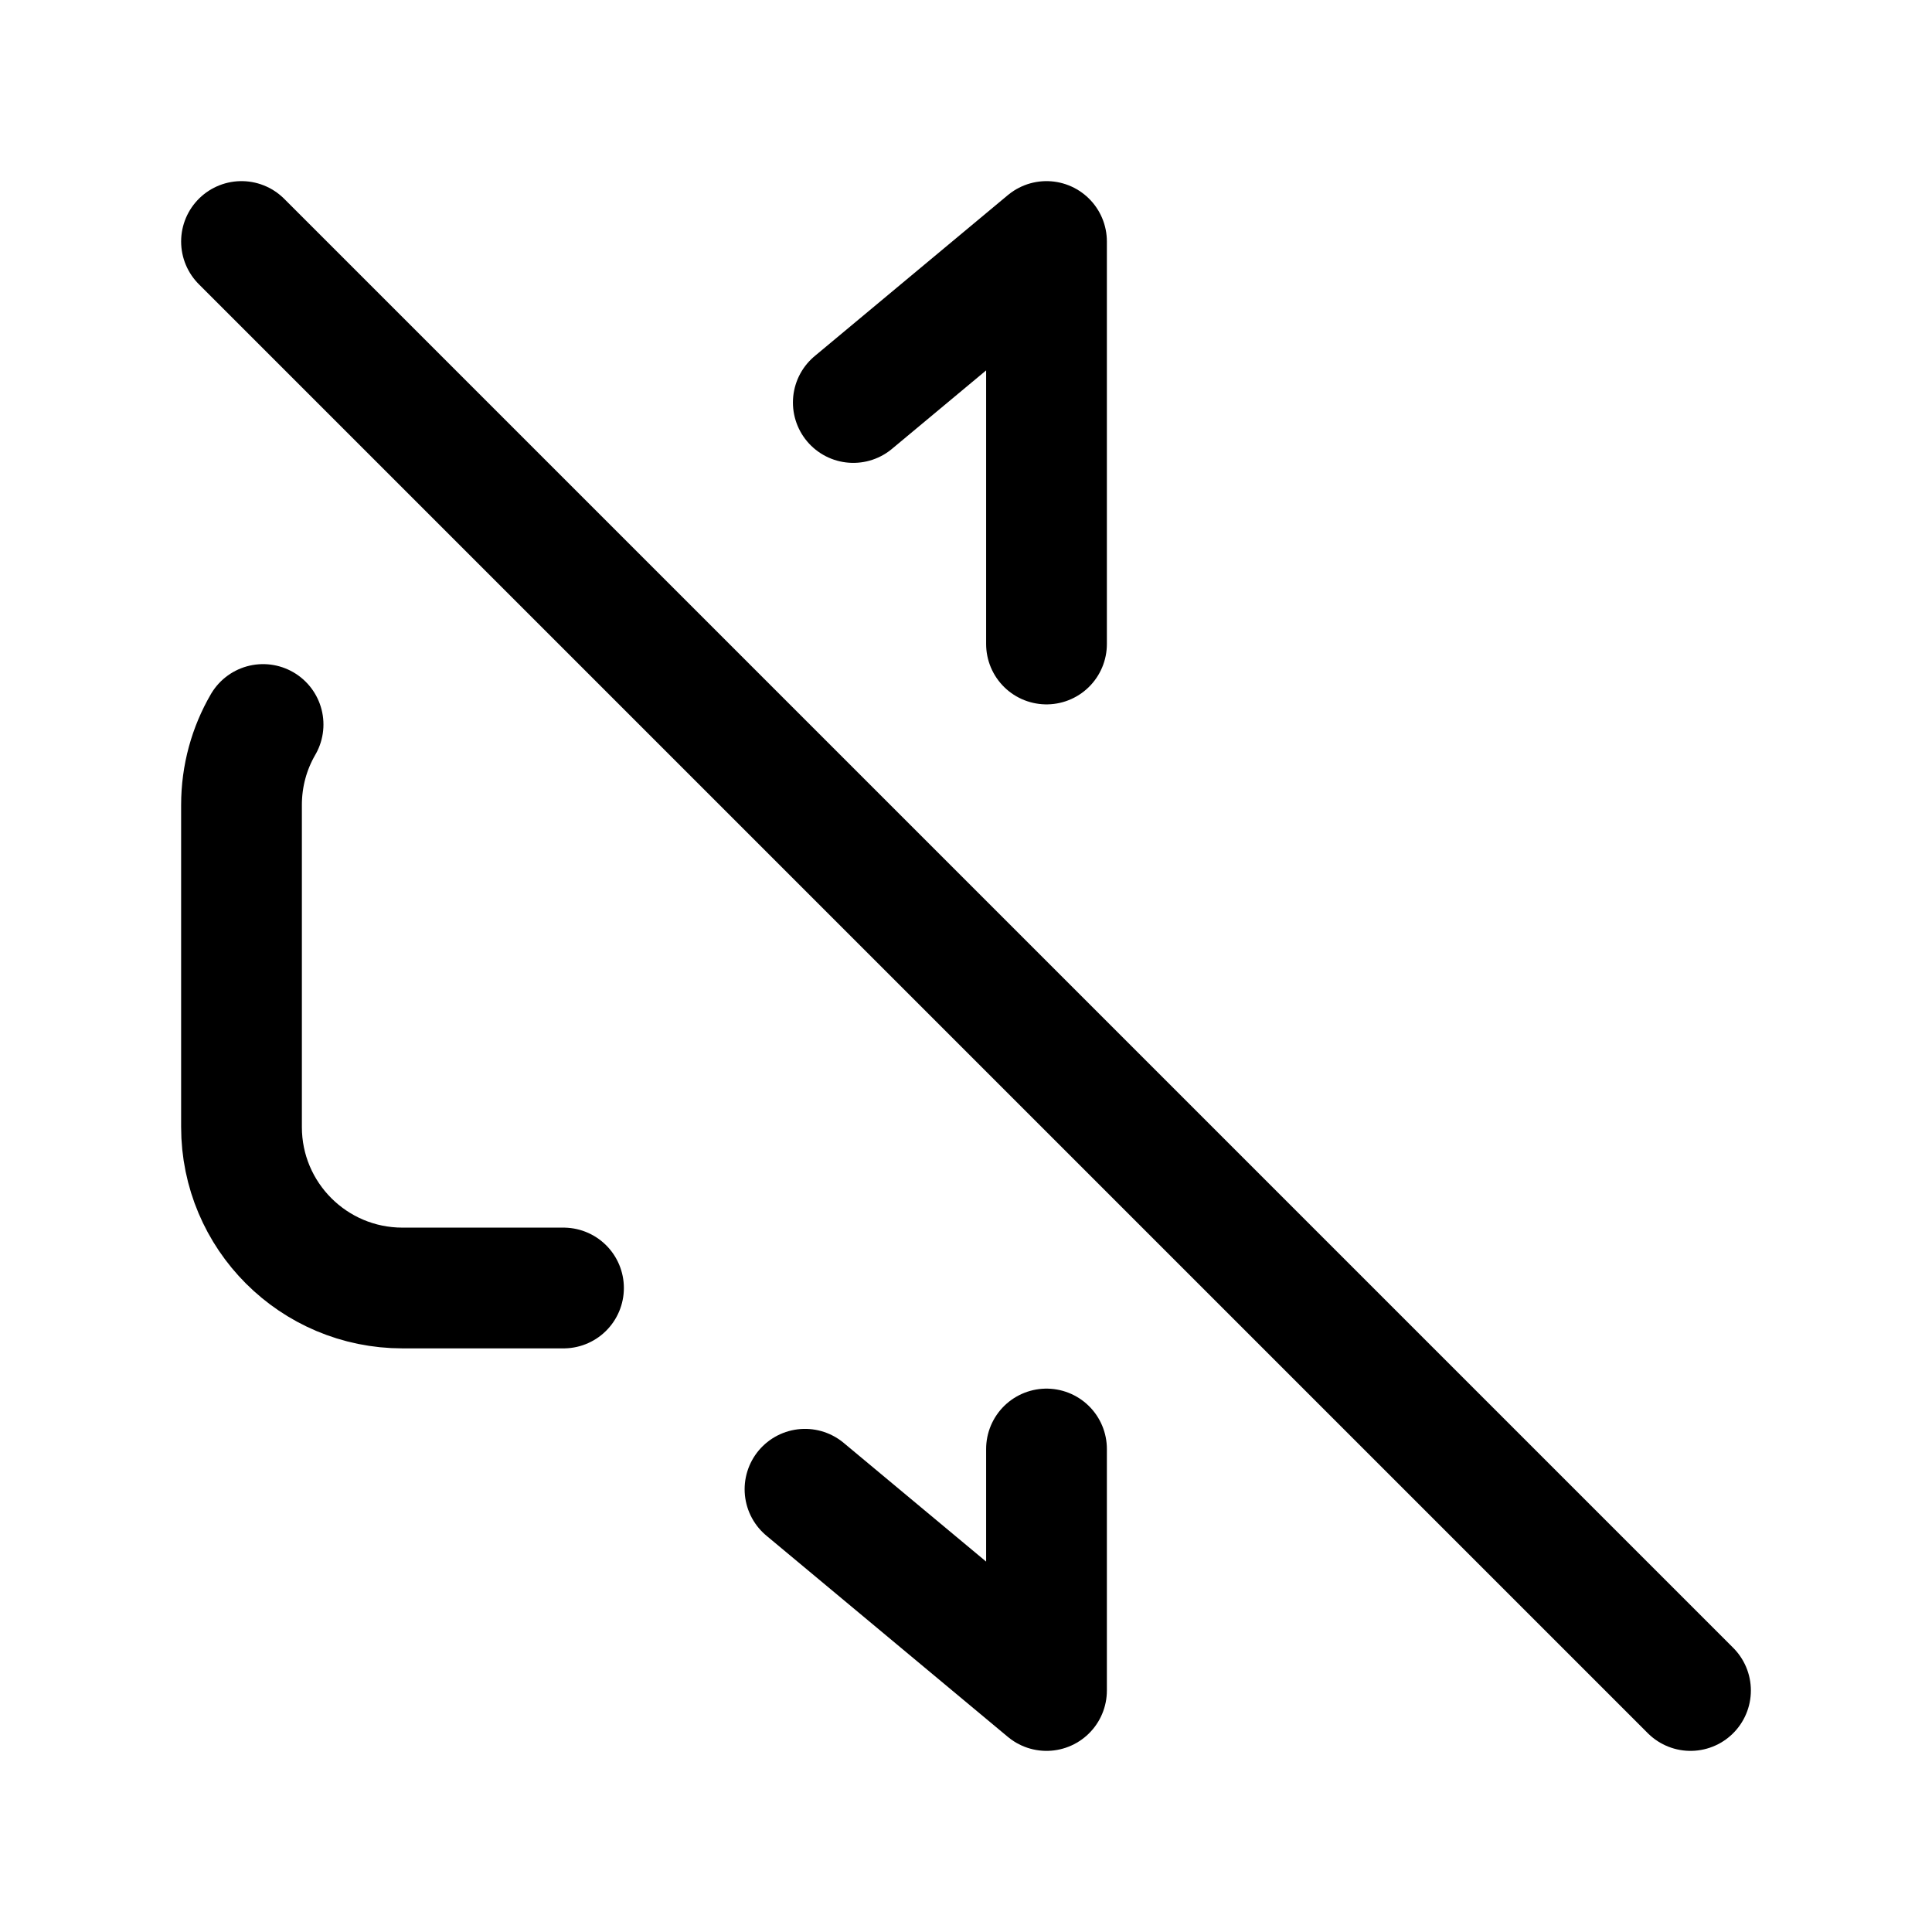 <svg xmlns="http://www.w3.org/2000/svg" width="800px" height="800px" viewBox="0 0 24 24" fill="none"><path d="M10.6 5L13 3V8M3 3L21 21M7 16H5C3.895 16 3 15.105 3 14V10C3 9.636 3.097 9.294 3.268 9M13 18V21L10 18.5" stroke="#000000" stroke-width="1.5" stroke-linecap="round" stroke-linejoin="round"></path></svg>